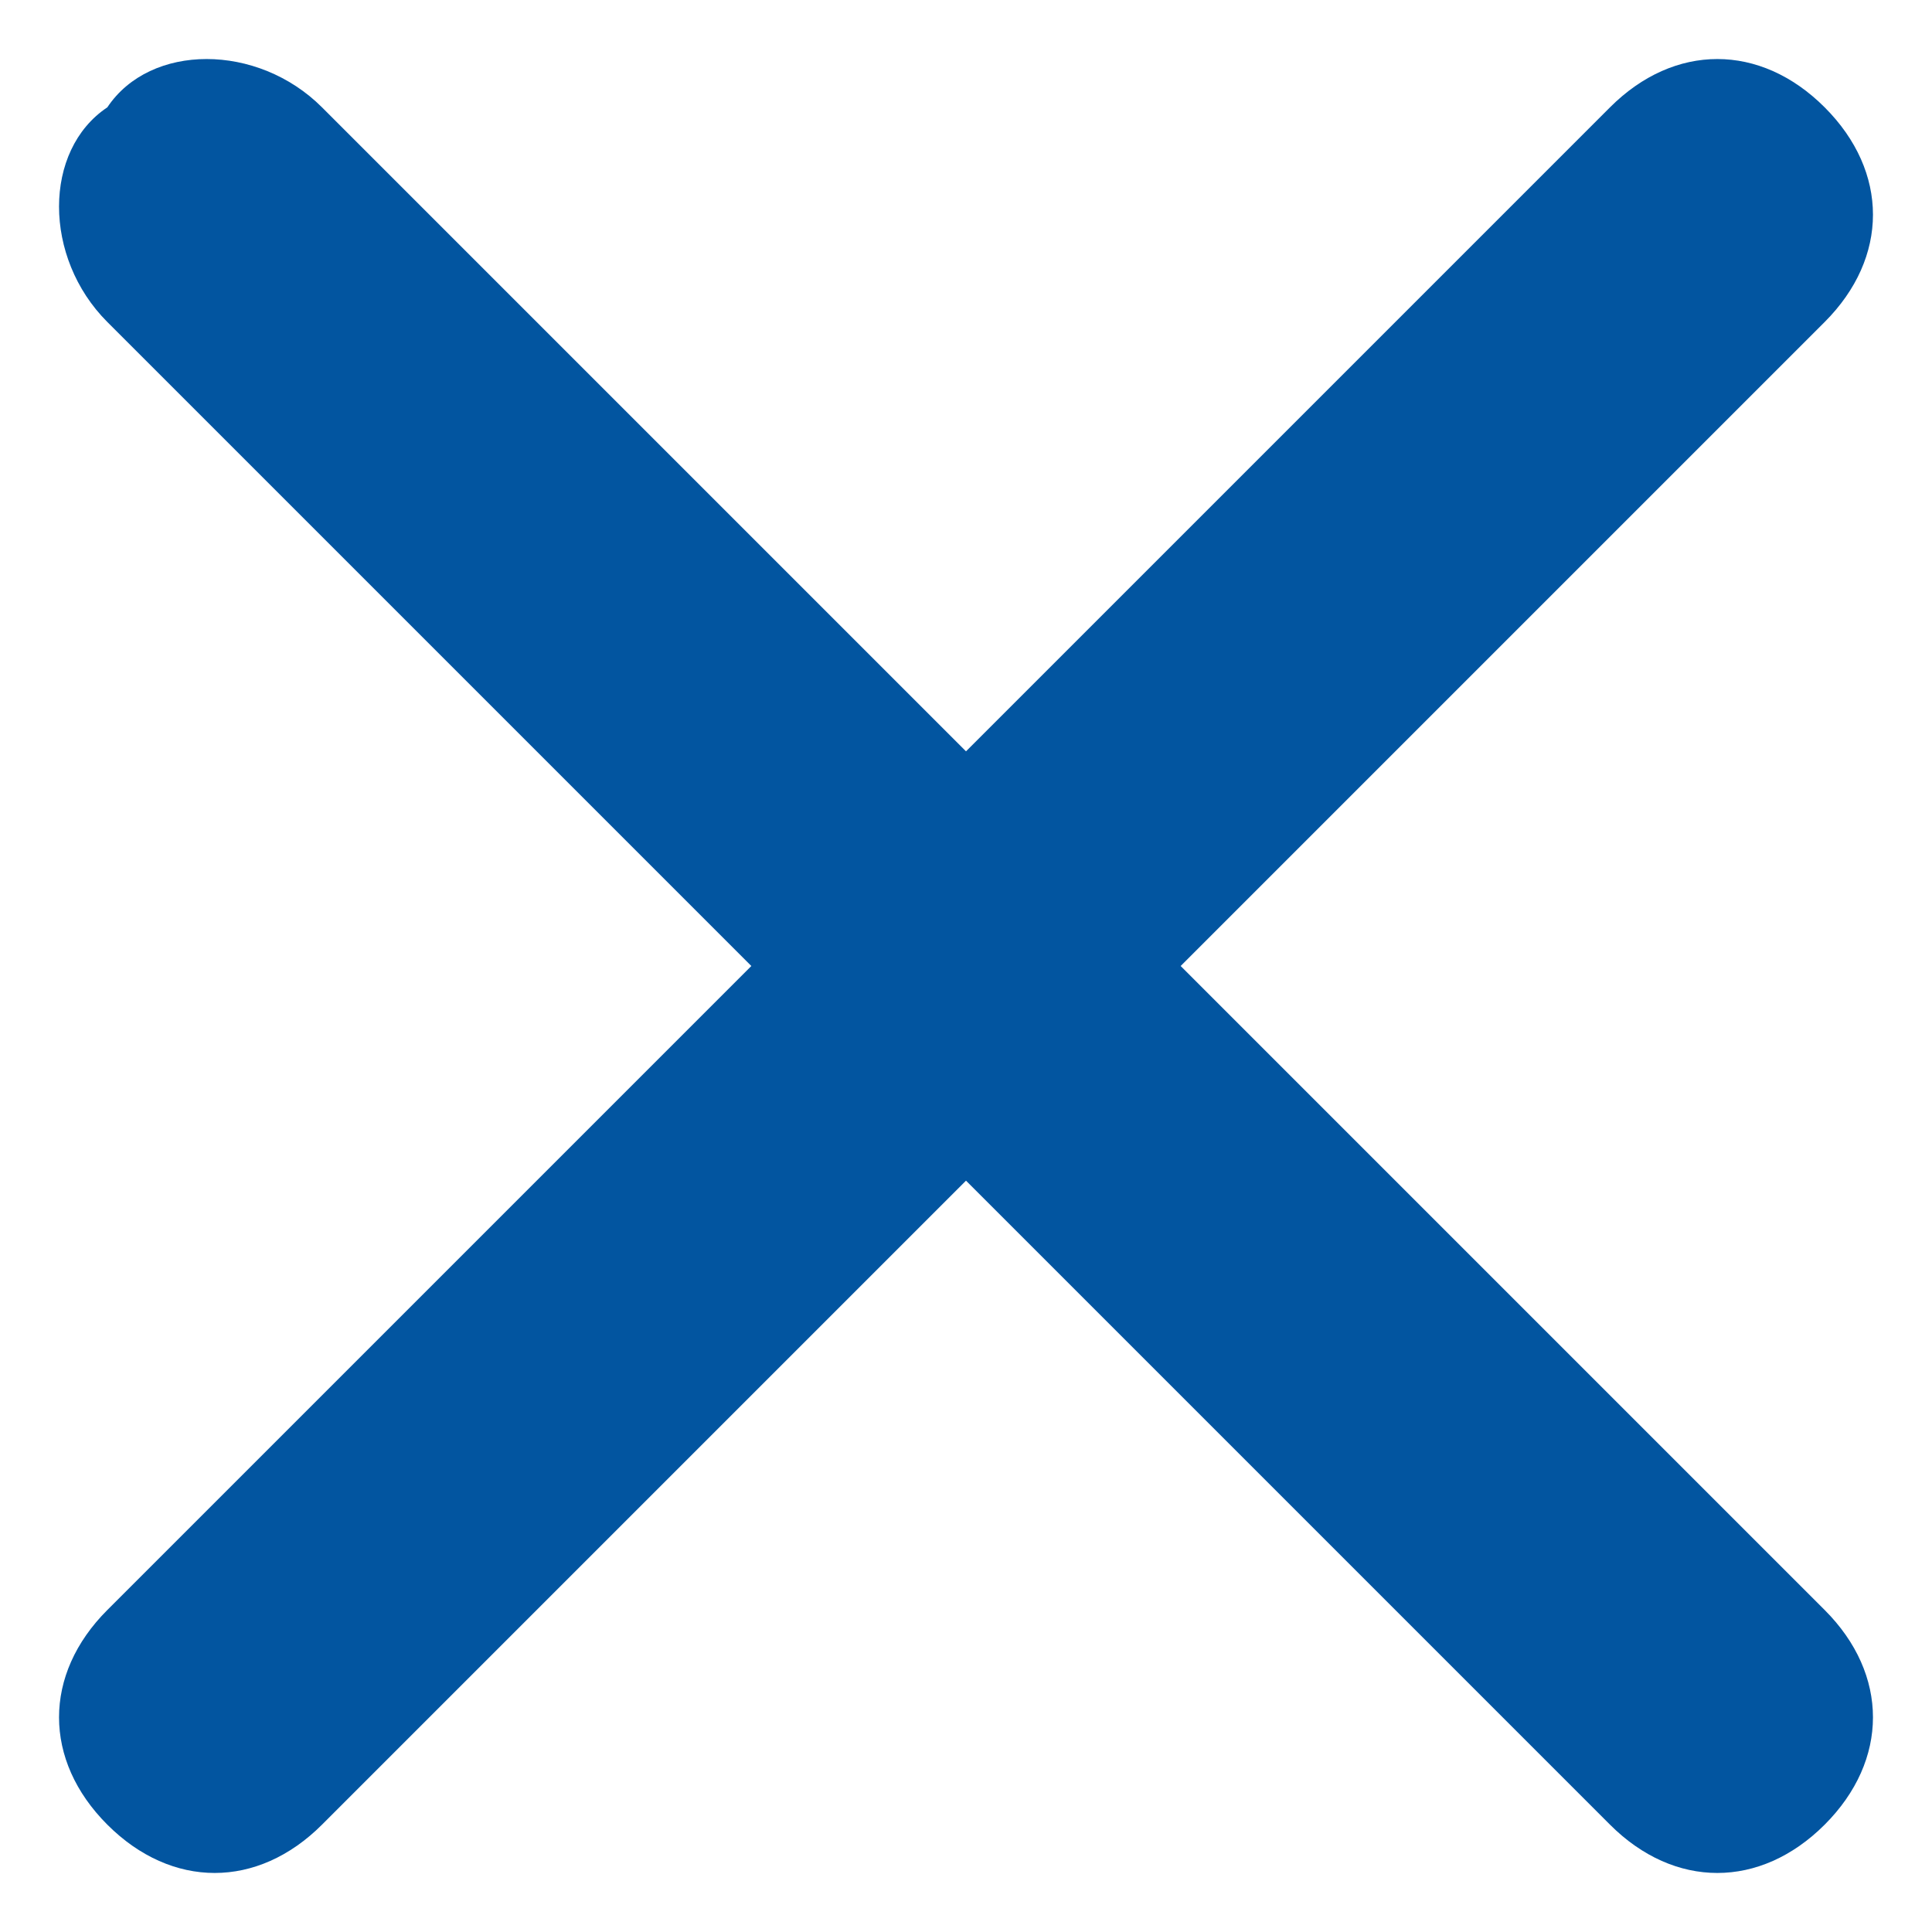
<svg xmlns="http://www.w3.org/2000/svg" version="1.1" viewBox="0 0 9 9">
  <defs>
    <style>
      .cls-1 {
        fill: #0255a0;
        fill-rule: evenodd;
      }
    </style>
  </defs>
  <!-- Generator: Adobe Illustrator 28.7.2, SVG Export Plug-In . SVG Version: 1.2.0 Build 154)  -->
  <g>
    <g >
      <path class="cls-1" d="M8.5,7.5l-3-3h0s0,0,0,0l3-3c.3-.3.3-.7,0-1-.3-.3-.7-.3-1,0l-3,3L1.5.5C1.2.2.7.2.5.5.2.7.2,1.2.5,1.5l3,3h0s0,0,0,0L.5,7.5c-.3.3-.3.7,0,1,.3.3.7.3,1,0l3-3,3,3c.3.3.7.3,1,0,.3-.3.3-.7,0-1Z"/>
    </g>
  </g>
</svg>